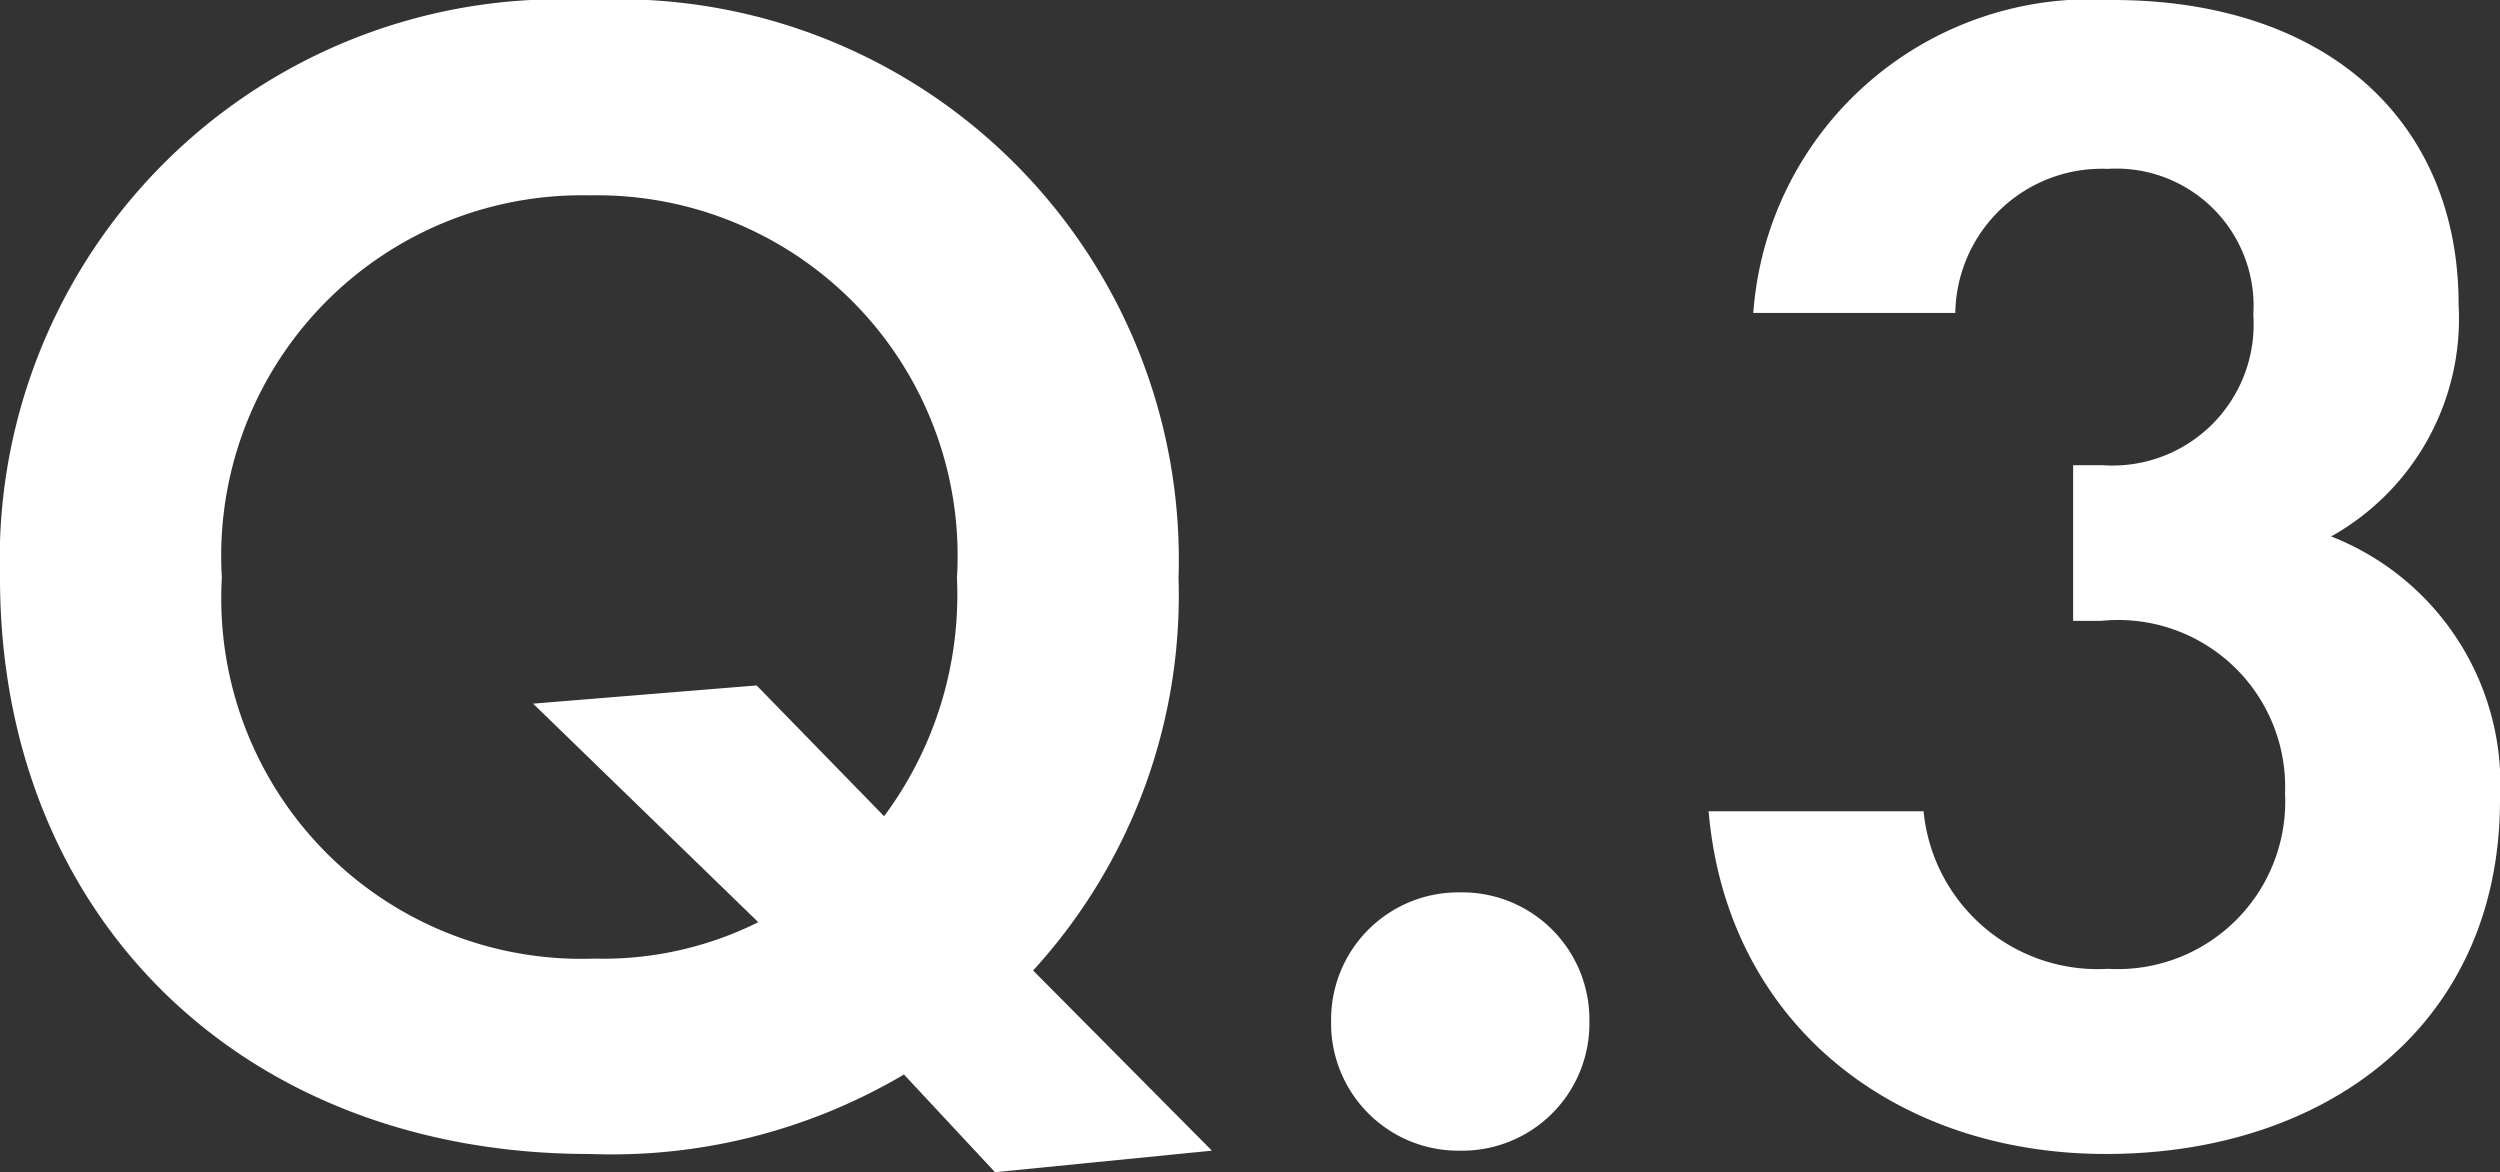 <svg xmlns="http://www.w3.org/2000/svg" width="36.24" height="16.992"><rect width="100%" height="100%" fill="#333333" stroke="none"/><path data-name="パス 1024" d="M14.424 16.992l3.144-.312-2.592-2.612a8.06 8.06 0 002.108-5.692A8.123 8.123 0 008.544 0 8.123 8.123 0 000 8.376c0 4.9 3.5 8.352 8.544 8.352a8.334 8.334 0 004.56-1.152zm-3.456-7.056l-3.24.264 3.264 3.168a5.044 5.044 0 01-2.376.528 5.223 5.223 0 01-5.4-5.52 5.227 5.227 0 015.328-5.544 5.227 5.227 0 015.328 5.544 5.379 5.379 0 01-1.056 3.456zm8.328 4.872a1.844 1.844 0 001.872 1.872 1.844 1.844 0 001.872-1.872 1.844 1.844 0 00-1.872-1.872 1.844 1.844 0 00-1.872 1.872zm9.048-10.272a2.124 2.124 0 012.208-2.088 1.99 1.99 0 012.112 2.112 2.047 2.047 0 01-2.18 2.184h-.432V9h.408a2.42 2.42 0 012.664 2.5 2.429 2.429 0 01-2.568 2.544 2.534 2.534 0 01-2.672-2.284h-3.116c.264 3.072 2.688 4.968 5.76 4.968 3.168 0 5.712-1.848 5.712-5.136a3.861 3.861 0 00-2.448-3.816 3.616 3.616 0 001.848-3.36C35.64 1.728 33.696 0 30.624 0a4.9 4.9 0 00-5.208 4.536z" fill="#fff"/></svg>